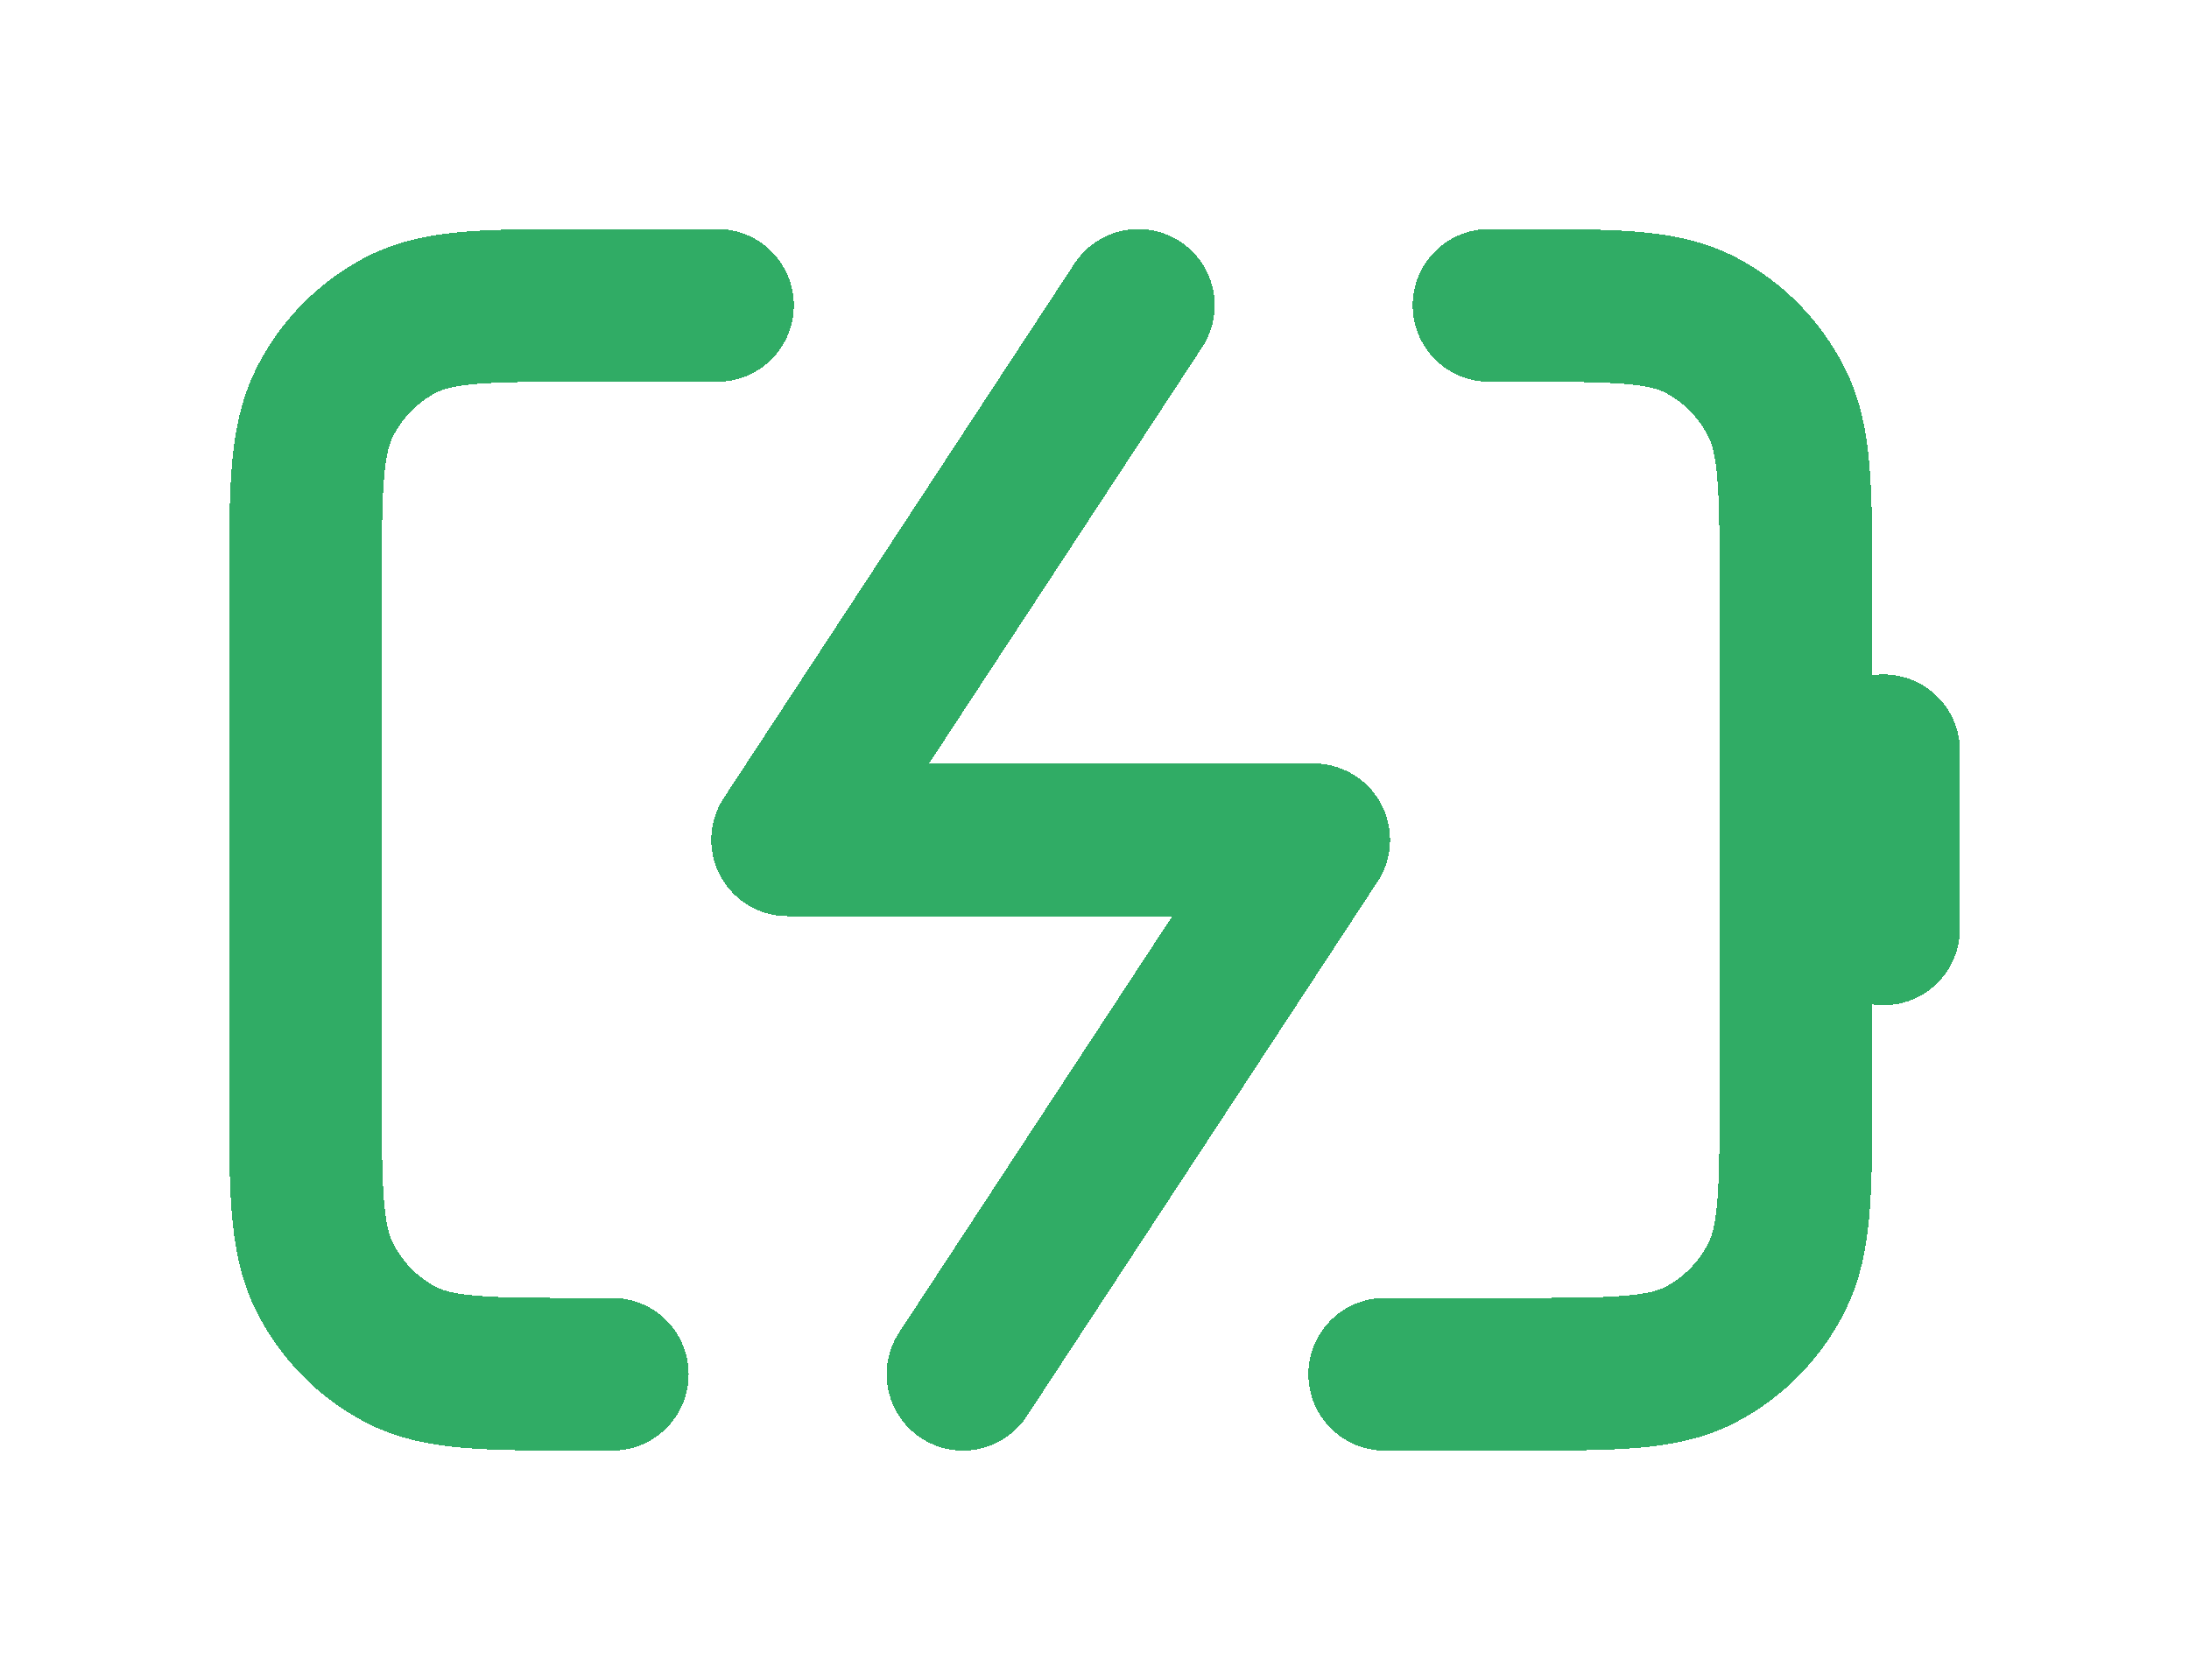 <svg width="43" height="33" viewBox="0 0 43 33" fill="none" xmlns="http://www.w3.org/2000/svg">
<g filter="url(#filter0_d_282_11)">
<path d="M22.361 2L15.472 12.5H25.806L18.917 23M37 14.25V10.75M14.094 2H11.511C9.582 2 8.617 2 7.881 2.381C7.233 2.717 6.706 3.252 6.375 3.911C6 4.66 6 5.64 6 7.6V17.4C6 19.36 6 20.34 6.375 21.089C6.706 21.747 7.233 22.283 7.881 22.619C8.617 23 9.582 23 11.511 23H12.028M29.25 2H29.767C31.696 2 32.66 2 33.397 2.381C34.045 2.717 34.572 3.252 34.902 3.911C35.278 4.66 35.278 5.64 35.278 7.6V17.4C35.278 19.36 35.278 20.34 34.902 21.089C34.572 21.747 34.045 22.283 33.397 22.619C32.66 23 31.696 23 29.767 23H27.201" stroke="#30AC65" stroke-width="3" stroke-linecap="round" stroke-linejoin="round" shape-rendering="crispEdges"/>
</g>
<defs>
<filter id="filter0_d_282_11" x="0.5" y="0.5" width="42" height="32" filterUnits="userSpaceOnUse" color-interpolation-filters="sRGB">
<feFlood flood-opacity="0" result="BackgroundImageFix"/>
<feColorMatrix in="SourceAlpha" type="matrix" values="0 0 0 0 0 0 0 0 0 0 0 0 0 0 0 0 0 0 127 0" result="hardAlpha"/>
<feOffset dy="4"/>
<feGaussianBlur stdDeviation="2"/>
<feComposite in2="hardAlpha" operator="out"/>
<feColorMatrix type="matrix" values="0 0 0 0 0 0 0 0 0 0 0 0 0 0 0 0 0 0 0.25 0"/>
<feBlend mode="normal" in2="BackgroundImageFix" result="effect1_dropShadow_282_11"/>
<feBlend mode="normal" in="SourceGraphic" in2="effect1_dropShadow_282_11" result="shape"/>
</filter>
</defs>
</svg>
